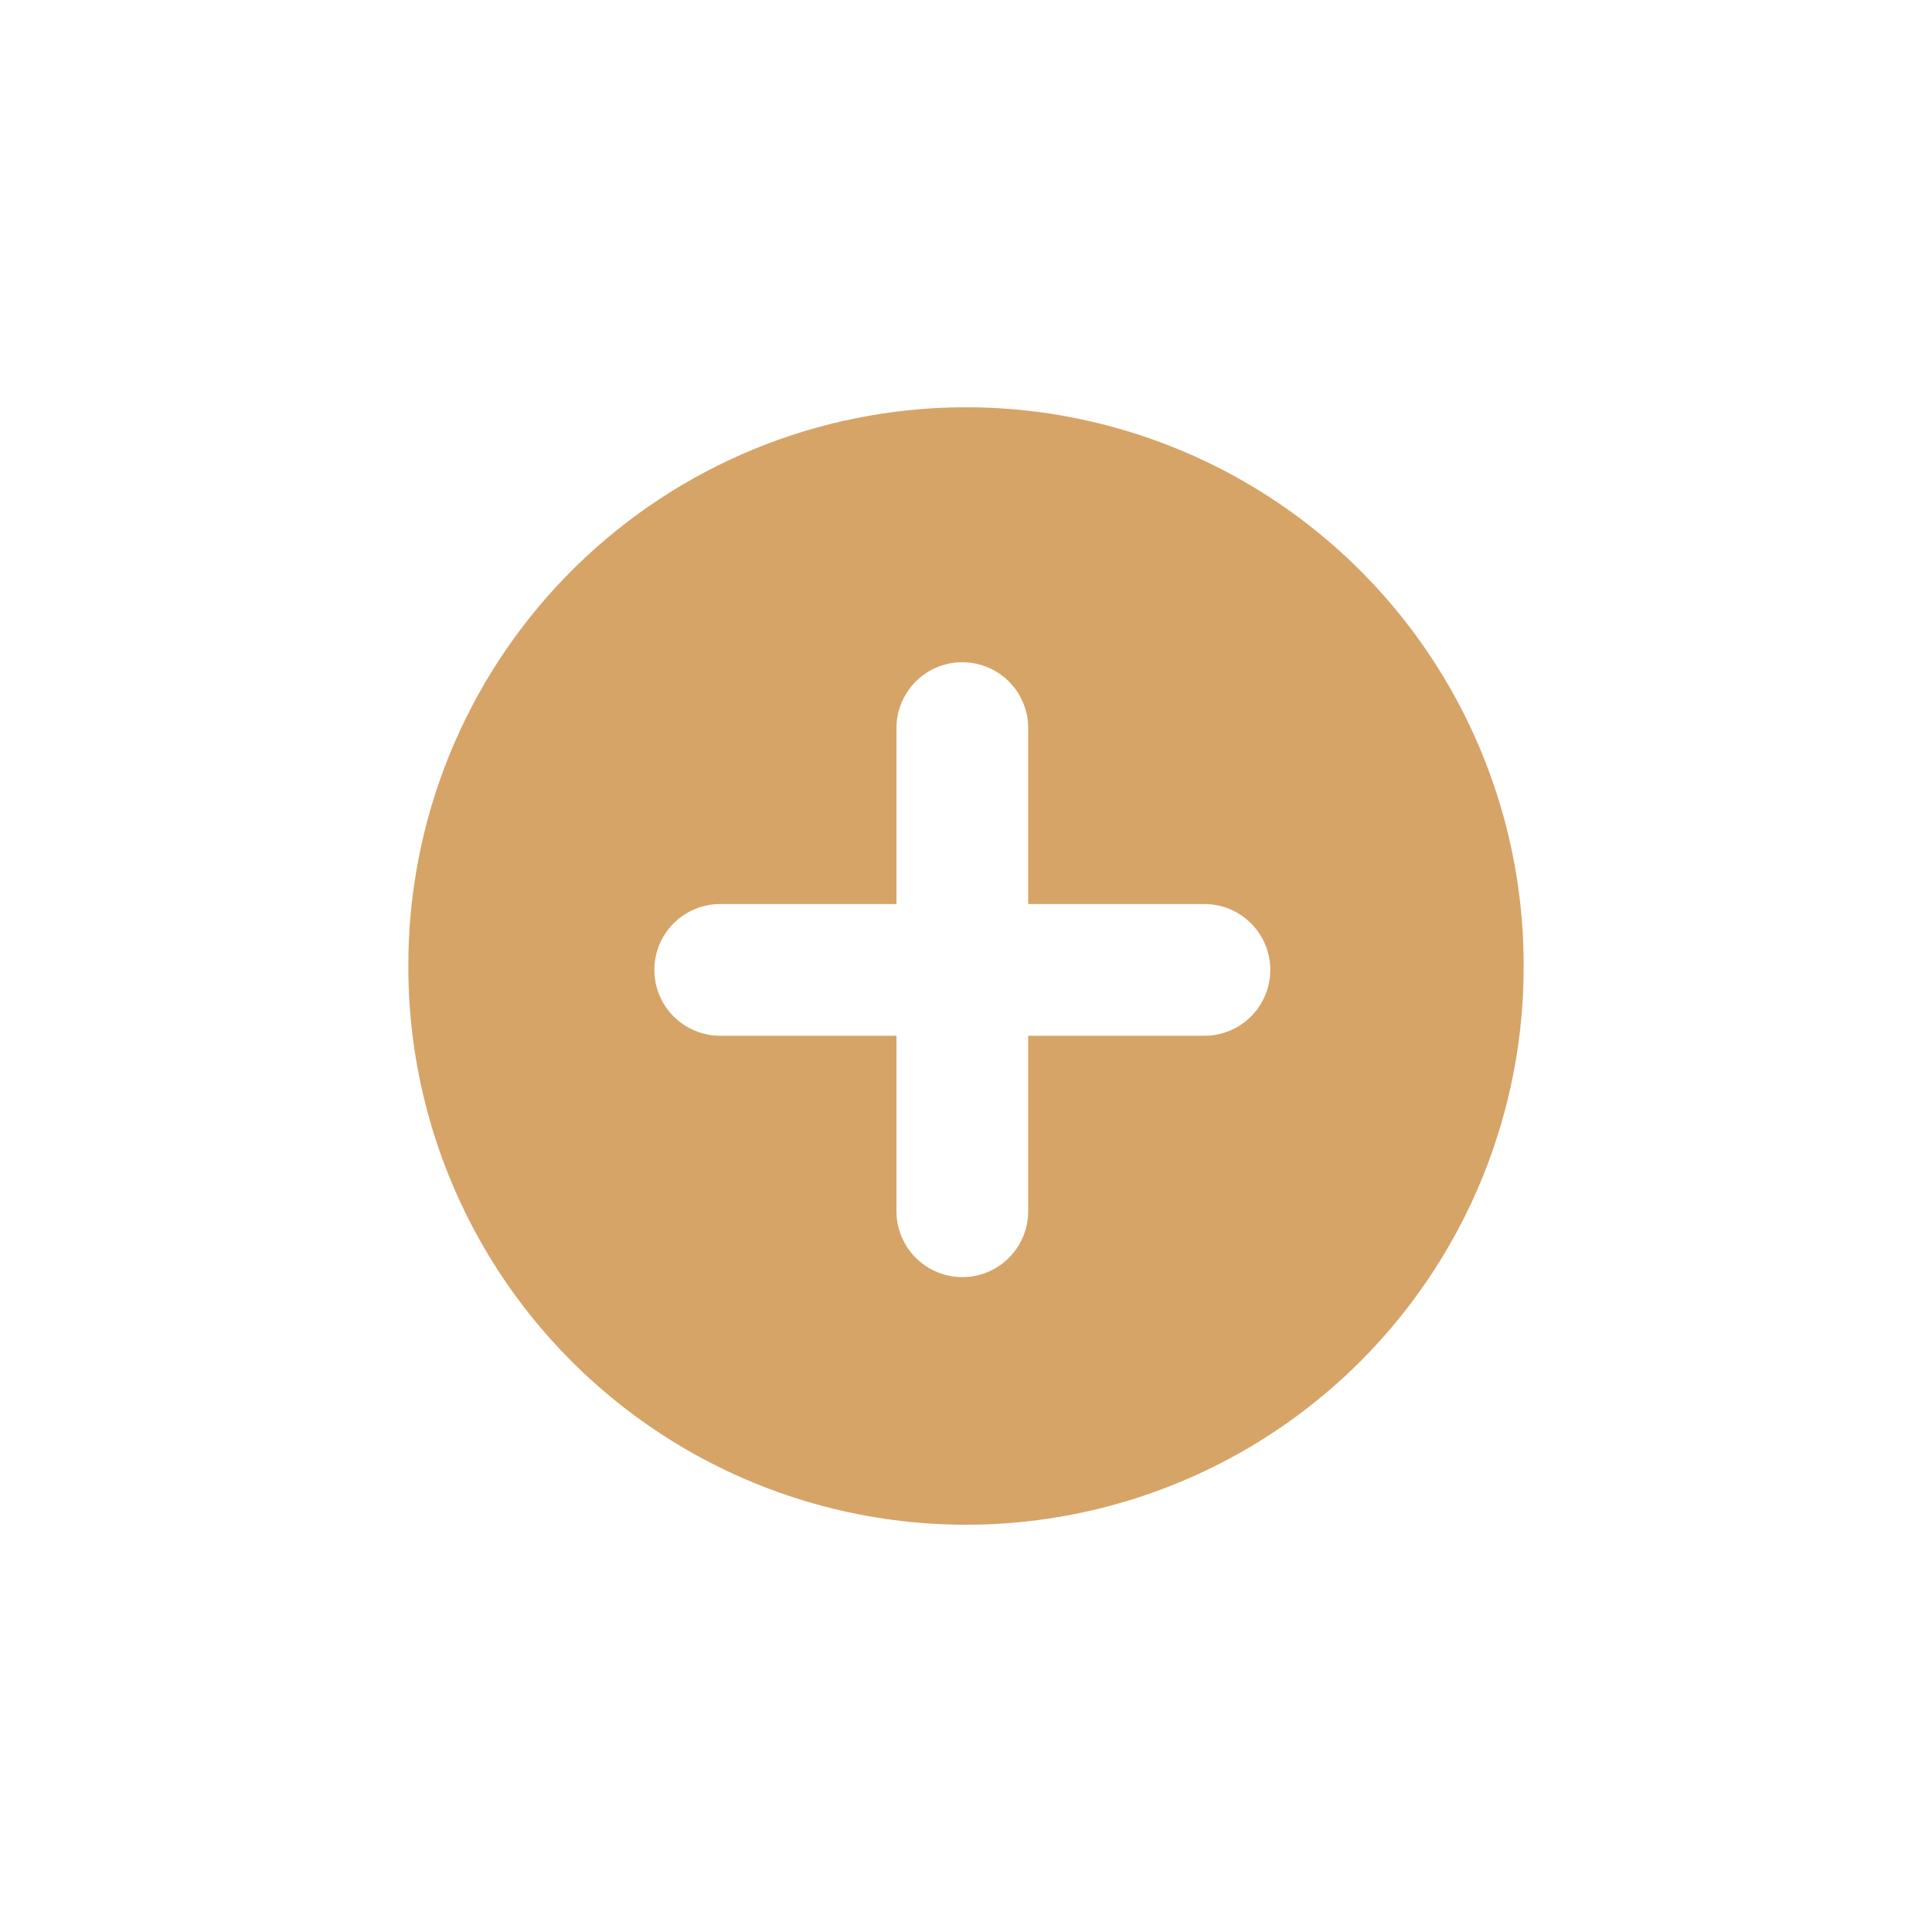<?xml version="1.0" encoding="UTF-8"?>
<svg width="1200pt" height="1200pt" version="1.1" viewBox="0 0 1200 1200" xmlns="http://www.w3.org/2000/svg">
 <path d="m590.46 253.09c-90.273 2.488-176.01 40.137-238.93 104.92-62.918 64.781-98.051 151.58-97.902 241.89-0.137 60.887 15.781 120.73 46.148 173.51 30.363 52.777 74.105 96.613 126.81 127.1 52.707 30.484 112.52 46.535 173.41 46.535 60.891 0 120.7-16.051 173.41-46.535 52.707-30.484 96.449-74.32 126.81-127.1 30.367-52.777 46.285-112.62 46.148-173.51 0.102-61.941-16.41-122.78-47.816-176.17-31.406-53.391-76.555-97.387-130.74-127.39-54.188-30.012-115.43-44.941-177.35-43.238zm5.762 158.26c11.051-0.406 21.797 3.68 29.785 11.324 7.988 7.644 12.547 18.199 12.629 29.258v109.57h109.57c14.59 0.043 28.055 7.848 35.34 20.492 7.285 12.641 7.285 28.207 0 40.852-7.285 12.641-20.75 20.449-35.34 20.488h-109.57v109.57c-0.207 14.48-8.047 27.77-20.621 34.953-12.574 7.18-28.008 7.18-40.582 0-12.574-7.184-20.418-20.473-20.621-34.953v-109.57h-109.57c-14.594-0.039-28.059-7.848-35.34-20.488-7.285-12.645-7.285-28.211 0-40.852 7.281-12.645 20.746-20.449 35.34-20.492h109.57v-109.57c0.078-10.539 4.219-20.641 11.562-28.199 7.34-7.559 17.316-11.996 27.848-12.383z" fill="#d6a467"/>
</svg>
